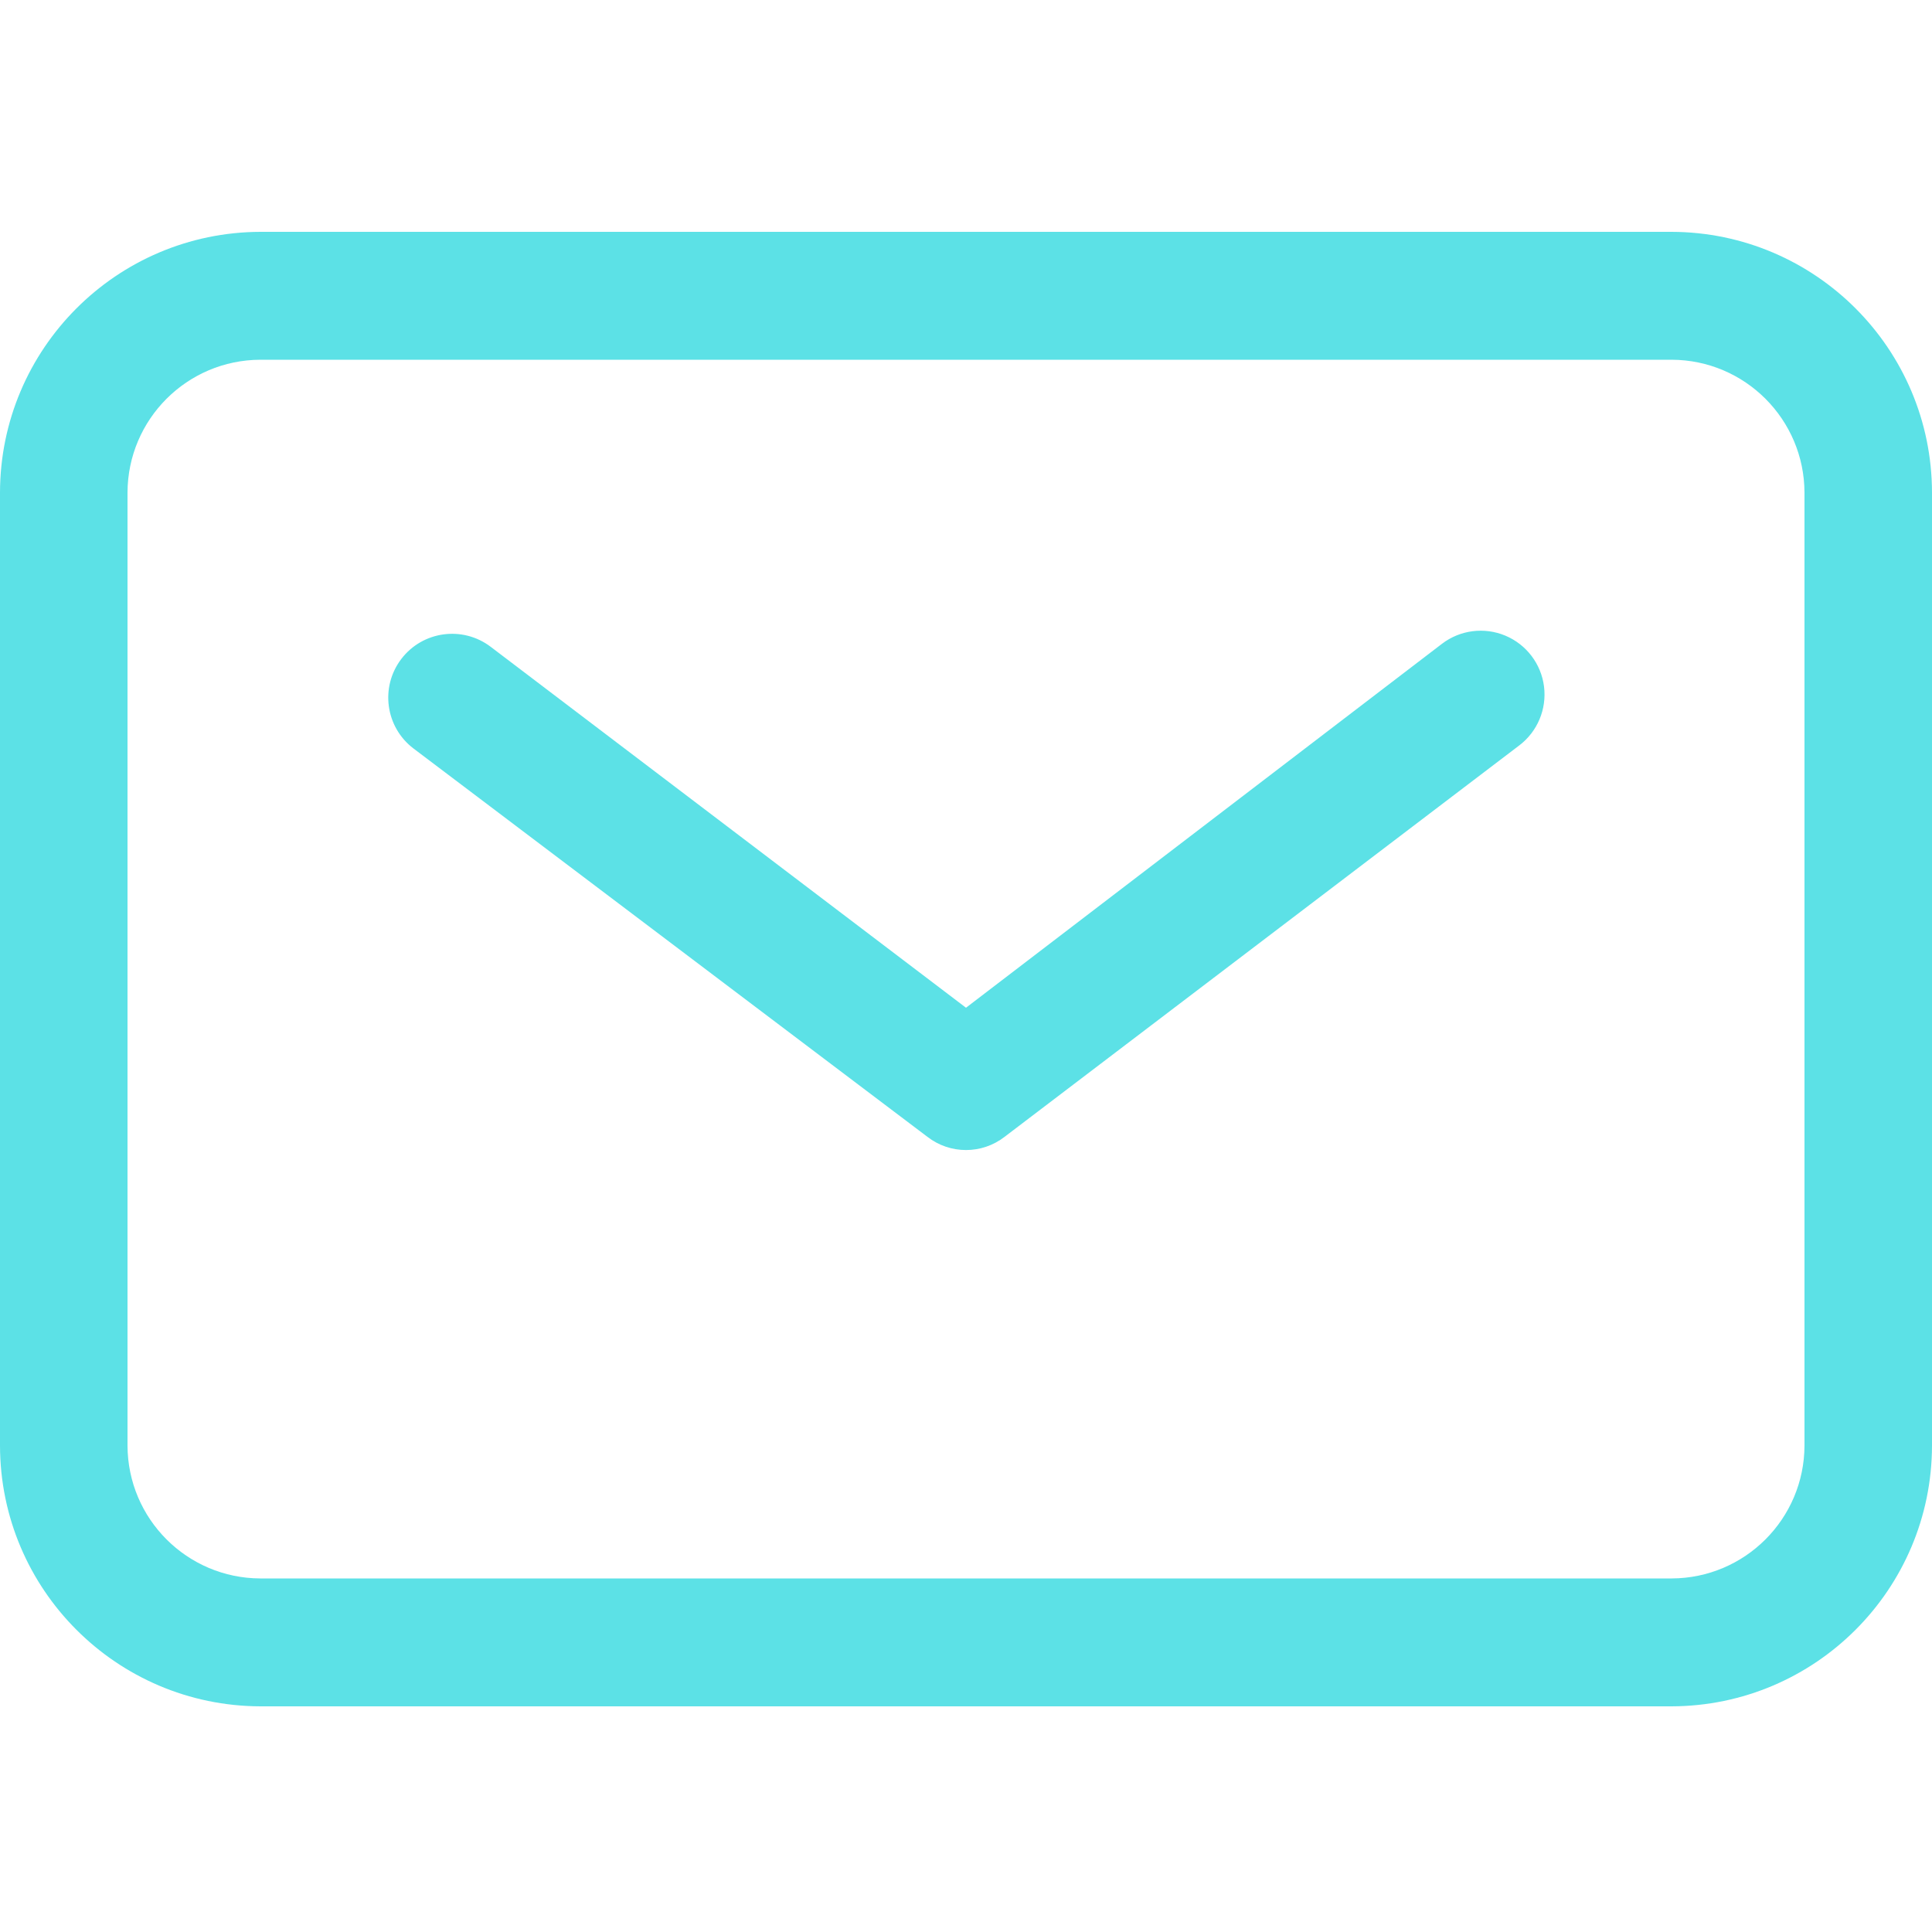 <?xml version="1.0" encoding="UTF-8"?>
<svg xmlns="http://www.w3.org/2000/svg" width="50" height="50">
  <path d="M43.26 44.16H6.74C3.018 44.149.005 41.132 0 37.41V12.75C.005 9.028 3.018 6.011 6.74 6h36.52c3.722.011 6.735 3.028 6.74 6.75v24.66c-.005 3.722-3.018 6.739-6.74 6.75zM6.74 9.31c-1.898.005-3.435 1.542-3.44 3.44v24.66c.005 1.898 1.542 3.435 3.44 3.44h36.52c1.898-.005 3.435-1.542 3.44-3.44V12.75c-.005-1.898-1.542-3.435-3.44-3.44H6.74zM26 29.42l13.32-10.13c.47-.357.713-.938.639-1.524-.074-.585-.456-1.087-1-1.315-.544-.228-1.169-.149-1.639.209L25 26.08l-12.3-9.34c-.726-.552-1.763-.411-2.315.315-.552.726-.411 1.763.315 2.315L24 29.42c.588.457 1.412.457 2 0z" fill="#5ce1e6" fill-rule="nonzero"></path>
</svg>
